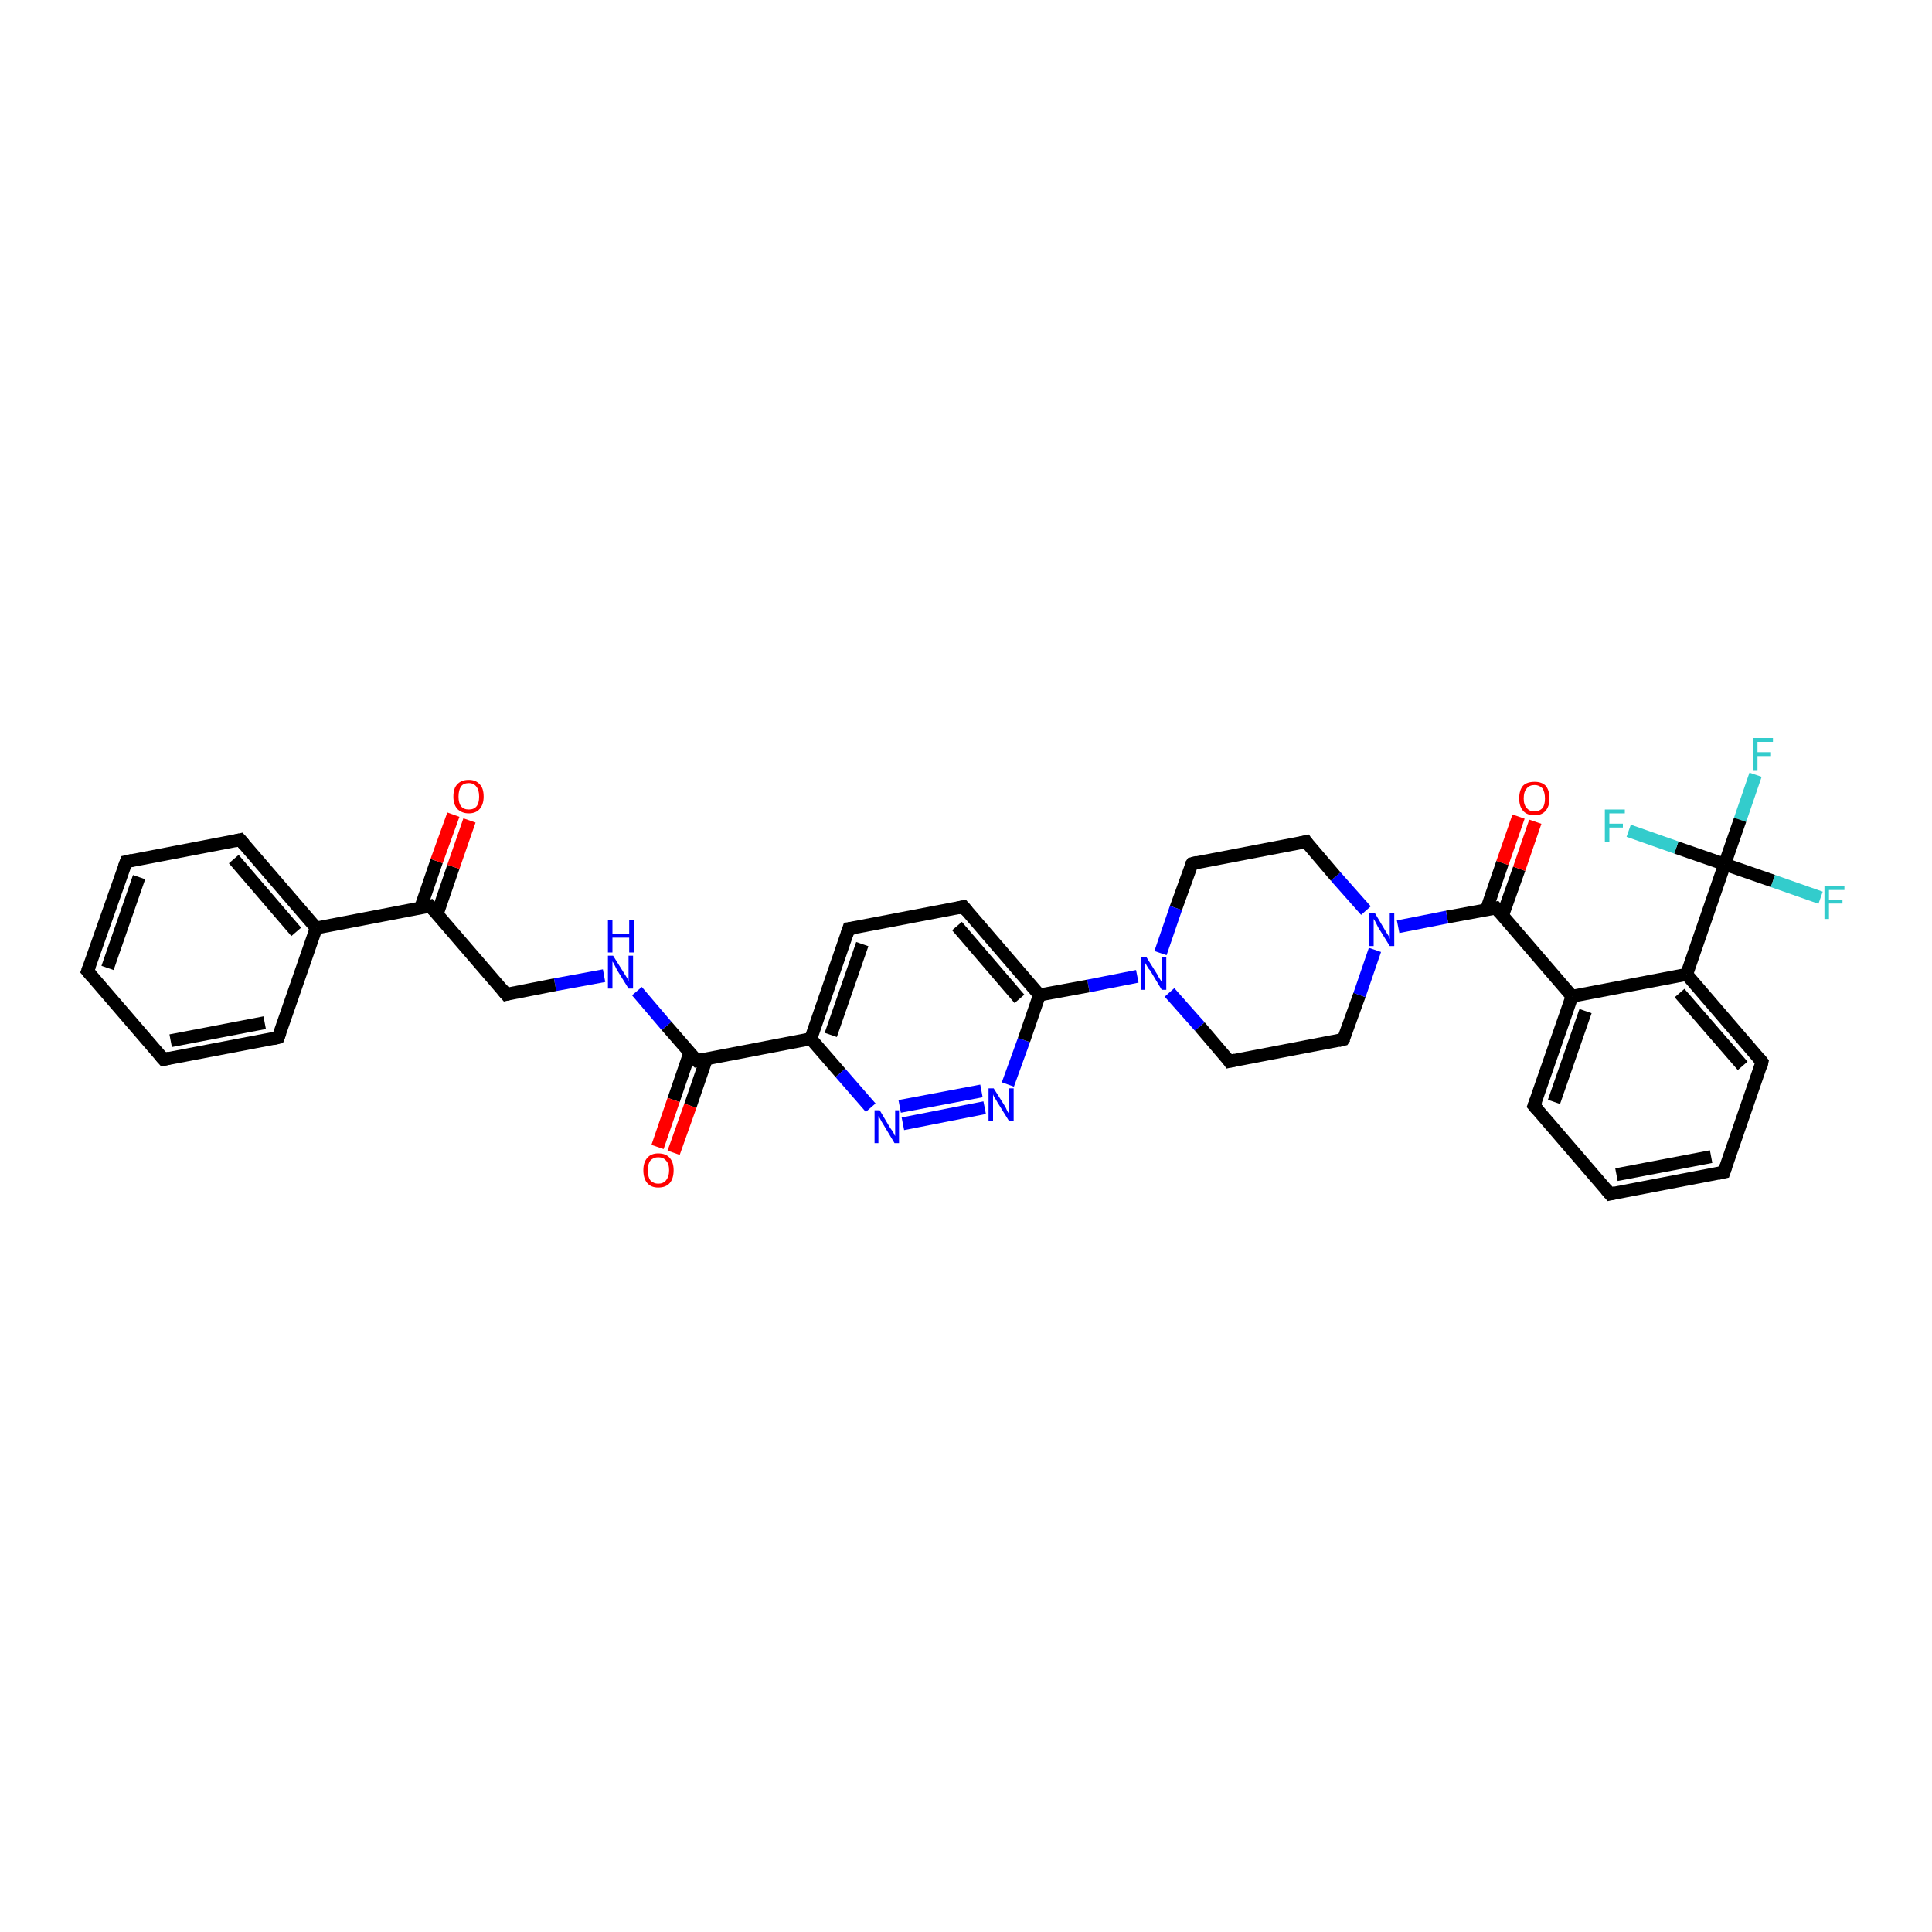 <?xml version='1.0' encoding='iso-8859-1'?>
<svg version='1.1' baseProfile='full'
              xmlns='http://www.w3.org/2000/svg'
                      xmlns:rdkit='http://www.rdkit.org/xml'
                      xmlns:xlink='http://www.w3.org/1999/xlink'
                  xml:space='preserve'
width='300px' height='300px' viewBox='0 0 300 300'>
<!-- END OF HEADER -->
<rect style='opacity:1.0;fill:#FFFFFF;stroke:none' width='300.0' height='300.0' x='0.0' y='0.0'> </rect>
<path class='bond-0 atom-0 atom-1' d='M 272.6,120.3 L 270.2,127.3' style='fill:none;fill-rule:evenodd;stroke:#33CCCC;stroke-width:2.0px;stroke-linecap:butt;stroke-linejoin:miter;stroke-opacity:1' />
<path class='bond-0 atom-0 atom-1' d='M 270.2,127.3 L 267.8,134.2' style='fill:none;fill-rule:evenodd;stroke:#000000;stroke-width:2.0px;stroke-linecap:butt;stroke-linejoin:miter;stroke-opacity:1' />
<path class='bond-1 atom-1 atom-2' d='M 267.8,134.2 L 275.3,136.8' style='fill:none;fill-rule:evenodd;stroke:#000000;stroke-width:2.0px;stroke-linecap:butt;stroke-linejoin:miter;stroke-opacity:1' />
<path class='bond-1 atom-1 atom-2' d='M 275.3,136.8 L 282.7,139.4' style='fill:none;fill-rule:evenodd;stroke:#33CCCC;stroke-width:2.0px;stroke-linecap:butt;stroke-linejoin:miter;stroke-opacity:1' />
<path class='bond-2 atom-1 atom-3' d='M 267.8,134.2 L 260.3,131.6' style='fill:none;fill-rule:evenodd;stroke:#000000;stroke-width:2.0px;stroke-linecap:butt;stroke-linejoin:miter;stroke-opacity:1' />
<path class='bond-2 atom-1 atom-3' d='M 260.3,131.6 L 252.9,129.0' style='fill:none;fill-rule:evenodd;stroke:#33CCCC;stroke-width:2.0px;stroke-linecap:butt;stroke-linejoin:miter;stroke-opacity:1' />
<path class='bond-3 atom-1 atom-4' d='M 267.8,134.2 L 261.9,151.3' style='fill:none;fill-rule:evenodd;stroke:#000000;stroke-width:2.0px;stroke-linecap:butt;stroke-linejoin:miter;stroke-opacity:1' />
<path class='bond-4 atom-4 atom-5' d='M 261.9,151.3 L 273.6,164.9' style='fill:none;fill-rule:evenodd;stroke:#000000;stroke-width:2.0px;stroke-linecap:butt;stroke-linejoin:miter;stroke-opacity:1' />
<path class='bond-4 atom-4 atom-5' d='M 260.8,154.2 L 270.6,165.5' style='fill:none;fill-rule:evenodd;stroke:#000000;stroke-width:2.0px;stroke-linecap:butt;stroke-linejoin:miter;stroke-opacity:1' />
<path class='bond-5 atom-5 atom-6' d='M 273.6,164.9 L 267.7,182.0' style='fill:none;fill-rule:evenodd;stroke:#000000;stroke-width:2.0px;stroke-linecap:butt;stroke-linejoin:miter;stroke-opacity:1' />
<path class='bond-6 atom-6 atom-7' d='M 267.7,182.0 L 250.0,185.4' style='fill:none;fill-rule:evenodd;stroke:#000000;stroke-width:2.0px;stroke-linecap:butt;stroke-linejoin:miter;stroke-opacity:1' />
<path class='bond-6 atom-6 atom-7' d='M 265.7,179.6 L 251.0,182.4' style='fill:none;fill-rule:evenodd;stroke:#000000;stroke-width:2.0px;stroke-linecap:butt;stroke-linejoin:miter;stroke-opacity:1' />
<path class='bond-7 atom-7 atom-8' d='M 250.0,185.4 L 238.2,171.7' style='fill:none;fill-rule:evenodd;stroke:#000000;stroke-width:2.0px;stroke-linecap:butt;stroke-linejoin:miter;stroke-opacity:1' />
<path class='bond-8 atom-8 atom-9' d='M 238.2,171.7 L 244.1,154.7' style='fill:none;fill-rule:evenodd;stroke:#000000;stroke-width:2.0px;stroke-linecap:butt;stroke-linejoin:miter;stroke-opacity:1' />
<path class='bond-8 atom-8 atom-9' d='M 241.3,171.1 L 246.2,157.0' style='fill:none;fill-rule:evenodd;stroke:#000000;stroke-width:2.0px;stroke-linecap:butt;stroke-linejoin:miter;stroke-opacity:1' />
<path class='bond-9 atom-9 atom-10' d='M 244.1,154.7 L 232.3,141.0' style='fill:none;fill-rule:evenodd;stroke:#000000;stroke-width:2.0px;stroke-linecap:butt;stroke-linejoin:miter;stroke-opacity:1' />
<path class='bond-10 atom-10 atom-11' d='M 233.3,142.2 L 235.9,134.9' style='fill:none;fill-rule:evenodd;stroke:#000000;stroke-width:2.0px;stroke-linecap:butt;stroke-linejoin:miter;stroke-opacity:1' />
<path class='bond-10 atom-10 atom-11' d='M 235.9,134.9 L 238.4,127.6' style='fill:none;fill-rule:evenodd;stroke:#FF0000;stroke-width:2.0px;stroke-linecap:butt;stroke-linejoin:miter;stroke-opacity:1' />
<path class='bond-10 atom-10 atom-11' d='M 230.8,141.3 L 233.3,134.0' style='fill:none;fill-rule:evenodd;stroke:#000000;stroke-width:2.0px;stroke-linecap:butt;stroke-linejoin:miter;stroke-opacity:1' />
<path class='bond-10 atom-10 atom-11' d='M 233.3,134.0 L 235.8,126.8' style='fill:none;fill-rule:evenodd;stroke:#FF0000;stroke-width:2.0px;stroke-linecap:butt;stroke-linejoin:miter;stroke-opacity:1' />
<path class='bond-11 atom-10 atom-12' d='M 232.3,141.0 L 224.7,142.4' style='fill:none;fill-rule:evenodd;stroke:#000000;stroke-width:2.0px;stroke-linecap:butt;stroke-linejoin:miter;stroke-opacity:1' />
<path class='bond-11 atom-10 atom-12' d='M 224.7,142.4 L 217.1,143.9' style='fill:none;fill-rule:evenodd;stroke:#0000FF;stroke-width:2.0px;stroke-linecap:butt;stroke-linejoin:miter;stroke-opacity:1' />
<path class='bond-12 atom-12 atom-13' d='M 212.1,141.4 L 207.4,136.1' style='fill:none;fill-rule:evenodd;stroke:#0000FF;stroke-width:2.0px;stroke-linecap:butt;stroke-linejoin:miter;stroke-opacity:1' />
<path class='bond-12 atom-12 atom-13' d='M 207.4,136.1 L 202.8,130.7' style='fill:none;fill-rule:evenodd;stroke:#000000;stroke-width:2.0px;stroke-linecap:butt;stroke-linejoin:miter;stroke-opacity:1' />
<path class='bond-13 atom-13 atom-14' d='M 202.8,130.7 L 185.1,134.1' style='fill:none;fill-rule:evenodd;stroke:#000000;stroke-width:2.0px;stroke-linecap:butt;stroke-linejoin:miter;stroke-opacity:1' />
<path class='bond-14 atom-14 atom-15' d='M 185.1,134.1 L 182.6,141.0' style='fill:none;fill-rule:evenodd;stroke:#000000;stroke-width:2.0px;stroke-linecap:butt;stroke-linejoin:miter;stroke-opacity:1' />
<path class='bond-14 atom-14 atom-15' d='M 182.6,141.0 L 180.2,148.0' style='fill:none;fill-rule:evenodd;stroke:#0000FF;stroke-width:2.0px;stroke-linecap:butt;stroke-linejoin:miter;stroke-opacity:1' />
<path class='bond-15 atom-15 atom-16' d='M 181.6,154.1 L 186.3,159.4' style='fill:none;fill-rule:evenodd;stroke:#0000FF;stroke-width:2.0px;stroke-linecap:butt;stroke-linejoin:miter;stroke-opacity:1' />
<path class='bond-15 atom-15 atom-16' d='M 186.3,159.4 L 190.9,164.8' style='fill:none;fill-rule:evenodd;stroke:#000000;stroke-width:2.0px;stroke-linecap:butt;stroke-linejoin:miter;stroke-opacity:1' />
<path class='bond-16 atom-16 atom-17' d='M 190.9,164.8 L 208.6,161.4' style='fill:none;fill-rule:evenodd;stroke:#000000;stroke-width:2.0px;stroke-linecap:butt;stroke-linejoin:miter;stroke-opacity:1' />
<path class='bond-17 atom-15 atom-18' d='M 176.6,151.6 L 169.0,153.1' style='fill:none;fill-rule:evenodd;stroke:#0000FF;stroke-width:2.0px;stroke-linecap:butt;stroke-linejoin:miter;stroke-opacity:1' />
<path class='bond-17 atom-15 atom-18' d='M 169.0,153.1 L 161.4,154.5' style='fill:none;fill-rule:evenodd;stroke:#000000;stroke-width:2.0px;stroke-linecap:butt;stroke-linejoin:miter;stroke-opacity:1' />
<path class='bond-18 atom-18 atom-19' d='M 161.4,154.5 L 149.6,140.8' style='fill:none;fill-rule:evenodd;stroke:#000000;stroke-width:2.0px;stroke-linecap:butt;stroke-linejoin:miter;stroke-opacity:1' />
<path class='bond-18 atom-18 atom-19' d='M 158.3,155.1 L 148.6,143.8' style='fill:none;fill-rule:evenodd;stroke:#000000;stroke-width:2.0px;stroke-linecap:butt;stroke-linejoin:miter;stroke-opacity:1' />
<path class='bond-19 atom-19 atom-20' d='M 149.6,140.8 L 131.8,144.2' style='fill:none;fill-rule:evenodd;stroke:#000000;stroke-width:2.0px;stroke-linecap:butt;stroke-linejoin:miter;stroke-opacity:1' />
<path class='bond-20 atom-20 atom-21' d='M 131.8,144.2 L 125.9,161.3' style='fill:none;fill-rule:evenodd;stroke:#000000;stroke-width:2.0px;stroke-linecap:butt;stroke-linejoin:miter;stroke-opacity:1' />
<path class='bond-20 atom-20 atom-21' d='M 133.9,146.6 L 129.0,160.7' style='fill:none;fill-rule:evenodd;stroke:#000000;stroke-width:2.0px;stroke-linecap:butt;stroke-linejoin:miter;stroke-opacity:1' />
<path class='bond-21 atom-21 atom-22' d='M 125.9,161.3 L 130.5,166.6' style='fill:none;fill-rule:evenodd;stroke:#000000;stroke-width:2.0px;stroke-linecap:butt;stroke-linejoin:miter;stroke-opacity:1' />
<path class='bond-21 atom-21 atom-22' d='M 130.5,166.6 L 135.2,172.0' style='fill:none;fill-rule:evenodd;stroke:#0000FF;stroke-width:2.0px;stroke-linecap:butt;stroke-linejoin:miter;stroke-opacity:1' />
<path class='bond-22 atom-22 atom-23' d='M 140.2,174.5 L 152.9,172.0' style='fill:none;fill-rule:evenodd;stroke:#0000FF;stroke-width:2.0px;stroke-linecap:butt;stroke-linejoin:miter;stroke-opacity:1' />
<path class='bond-22 atom-22 atom-23' d='M 139.7,171.8 L 152.4,169.4' style='fill:none;fill-rule:evenodd;stroke:#0000FF;stroke-width:2.0px;stroke-linecap:butt;stroke-linejoin:miter;stroke-opacity:1' />
<path class='bond-23 atom-21 atom-24' d='M 125.9,161.3 L 108.2,164.7' style='fill:none;fill-rule:evenodd;stroke:#000000;stroke-width:2.0px;stroke-linecap:butt;stroke-linejoin:miter;stroke-opacity:1' />
<path class='bond-24 atom-24 atom-25' d='M 107.1,163.5 L 104.6,170.8' style='fill:none;fill-rule:evenodd;stroke:#000000;stroke-width:2.0px;stroke-linecap:butt;stroke-linejoin:miter;stroke-opacity:1' />
<path class='bond-24 atom-24 atom-25' d='M 104.6,170.8 L 102.1,178.1' style='fill:none;fill-rule:evenodd;stroke:#FF0000;stroke-width:2.0px;stroke-linecap:butt;stroke-linejoin:miter;stroke-opacity:1' />
<path class='bond-24 atom-24 atom-25' d='M 109.7,164.4 L 107.2,171.7' style='fill:none;fill-rule:evenodd;stroke:#000000;stroke-width:2.0px;stroke-linecap:butt;stroke-linejoin:miter;stroke-opacity:1' />
<path class='bond-24 atom-24 atom-25' d='M 107.2,171.7 L 104.6,179.0' style='fill:none;fill-rule:evenodd;stroke:#FF0000;stroke-width:2.0px;stroke-linecap:butt;stroke-linejoin:miter;stroke-opacity:1' />
<path class='bond-25 atom-24 atom-26' d='M 108.2,164.7 L 103.5,159.3' style='fill:none;fill-rule:evenodd;stroke:#000000;stroke-width:2.0px;stroke-linecap:butt;stroke-linejoin:miter;stroke-opacity:1' />
<path class='bond-25 atom-24 atom-26' d='M 103.5,159.3 L 98.9,153.9' style='fill:none;fill-rule:evenodd;stroke:#0000FF;stroke-width:2.0px;stroke-linecap:butt;stroke-linejoin:miter;stroke-opacity:1' />
<path class='bond-26 atom-26 atom-27' d='M 93.8,151.5 L 86.2,152.9' style='fill:none;fill-rule:evenodd;stroke:#0000FF;stroke-width:2.0px;stroke-linecap:butt;stroke-linejoin:miter;stroke-opacity:1' />
<path class='bond-26 atom-26 atom-27' d='M 86.2,152.9 L 78.6,154.4' style='fill:none;fill-rule:evenodd;stroke:#000000;stroke-width:2.0px;stroke-linecap:butt;stroke-linejoin:miter;stroke-opacity:1' />
<path class='bond-27 atom-27 atom-28' d='M 78.6,154.4 L 66.8,140.7' style='fill:none;fill-rule:evenodd;stroke:#000000;stroke-width:2.0px;stroke-linecap:butt;stroke-linejoin:miter;stroke-opacity:1' />
<path class='bond-28 atom-28 atom-29' d='M 67.9,141.9 L 70.4,134.6' style='fill:none;fill-rule:evenodd;stroke:#000000;stroke-width:2.0px;stroke-linecap:butt;stroke-linejoin:miter;stroke-opacity:1' />
<path class='bond-28 atom-28 atom-29' d='M 70.4,134.6 L 72.9,127.4' style='fill:none;fill-rule:evenodd;stroke:#FF0000;stroke-width:2.0px;stroke-linecap:butt;stroke-linejoin:miter;stroke-opacity:1' />
<path class='bond-28 atom-28 atom-29' d='M 65.3,141.0 L 67.8,133.7' style='fill:none;fill-rule:evenodd;stroke:#000000;stroke-width:2.0px;stroke-linecap:butt;stroke-linejoin:miter;stroke-opacity:1' />
<path class='bond-28 atom-28 atom-29' d='M 67.8,133.7 L 70.4,126.5' style='fill:none;fill-rule:evenodd;stroke:#FF0000;stroke-width:2.0px;stroke-linecap:butt;stroke-linejoin:miter;stroke-opacity:1' />
<path class='bond-29 atom-28 atom-30' d='M 66.8,140.7 L 49.1,144.1' style='fill:none;fill-rule:evenodd;stroke:#000000;stroke-width:2.0px;stroke-linecap:butt;stroke-linejoin:miter;stroke-opacity:1' />
<path class='bond-30 atom-30 atom-31' d='M 49.1,144.1 L 37.3,130.4' style='fill:none;fill-rule:evenodd;stroke:#000000;stroke-width:2.0px;stroke-linecap:butt;stroke-linejoin:miter;stroke-opacity:1' />
<path class='bond-30 atom-30 atom-31' d='M 46.0,144.7 L 36.3,133.4' style='fill:none;fill-rule:evenodd;stroke:#000000;stroke-width:2.0px;stroke-linecap:butt;stroke-linejoin:miter;stroke-opacity:1' />
<path class='bond-31 atom-31 atom-32' d='M 37.3,130.4 L 19.6,133.8' style='fill:none;fill-rule:evenodd;stroke:#000000;stroke-width:2.0px;stroke-linecap:butt;stroke-linejoin:miter;stroke-opacity:1' />
<path class='bond-32 atom-32 atom-33' d='M 19.6,133.8 L 13.6,150.8' style='fill:none;fill-rule:evenodd;stroke:#000000;stroke-width:2.0px;stroke-linecap:butt;stroke-linejoin:miter;stroke-opacity:1' />
<path class='bond-32 atom-32 atom-33' d='M 21.6,136.2 L 16.7,150.3' style='fill:none;fill-rule:evenodd;stroke:#000000;stroke-width:2.0px;stroke-linecap:butt;stroke-linejoin:miter;stroke-opacity:1' />
<path class='bond-33 atom-33 atom-34' d='M 13.6,150.8 L 25.4,164.5' style='fill:none;fill-rule:evenodd;stroke:#000000;stroke-width:2.0px;stroke-linecap:butt;stroke-linejoin:miter;stroke-opacity:1' />
<path class='bond-34 atom-34 atom-35' d='M 25.4,164.5 L 43.2,161.1' style='fill:none;fill-rule:evenodd;stroke:#000000;stroke-width:2.0px;stroke-linecap:butt;stroke-linejoin:miter;stroke-opacity:1' />
<path class='bond-34 atom-34 atom-35' d='M 26.5,161.6 L 41.1,158.8' style='fill:none;fill-rule:evenodd;stroke:#000000;stroke-width:2.0px;stroke-linecap:butt;stroke-linejoin:miter;stroke-opacity:1' />
<path class='bond-35 atom-9 atom-4' d='M 244.1,154.7 L 261.9,151.3' style='fill:none;fill-rule:evenodd;stroke:#000000;stroke-width:2.0px;stroke-linecap:butt;stroke-linejoin:miter;stroke-opacity:1' />
<path class='bond-36 atom-17 atom-12' d='M 208.6,161.4 L 211.1,154.5' style='fill:none;fill-rule:evenodd;stroke:#000000;stroke-width:2.0px;stroke-linecap:butt;stroke-linejoin:miter;stroke-opacity:1' />
<path class='bond-36 atom-17 atom-12' d='M 211.1,154.5 L 213.5,147.5' style='fill:none;fill-rule:evenodd;stroke:#0000FF;stroke-width:2.0px;stroke-linecap:butt;stroke-linejoin:miter;stroke-opacity:1' />
<path class='bond-37 atom-23 atom-18' d='M 156.5,168.4 L 159.0,161.5' style='fill:none;fill-rule:evenodd;stroke:#0000FF;stroke-width:2.0px;stroke-linecap:butt;stroke-linejoin:miter;stroke-opacity:1' />
<path class='bond-37 atom-23 atom-18' d='M 159.0,161.5 L 161.4,154.5' style='fill:none;fill-rule:evenodd;stroke:#000000;stroke-width:2.0px;stroke-linecap:butt;stroke-linejoin:miter;stroke-opacity:1' />
<path class='bond-38 atom-35 atom-30' d='M 43.2,161.1 L 49.1,144.1' style='fill:none;fill-rule:evenodd;stroke:#000000;stroke-width:2.0px;stroke-linecap:butt;stroke-linejoin:miter;stroke-opacity:1' />
<path d='M 273.1,164.3 L 273.6,164.9 L 273.4,165.8' style='fill:none;stroke:#000000;stroke-width:2.0px;stroke-linecap:butt;stroke-linejoin:miter;stroke-opacity:1;' />
<path d='M 268.0,181.1 L 267.7,182.0 L 266.8,182.2' style='fill:none;stroke:#000000;stroke-width:2.0px;stroke-linecap:butt;stroke-linejoin:miter;stroke-opacity:1;' />
<path d='M 250.9,185.2 L 250.0,185.4 L 249.4,184.7' style='fill:none;stroke:#000000;stroke-width:2.0px;stroke-linecap:butt;stroke-linejoin:miter;stroke-opacity:1;' />
<path d='M 238.8,172.4 L 238.2,171.7 L 238.5,170.9' style='fill:none;stroke:#000000;stroke-width:2.0px;stroke-linecap:butt;stroke-linejoin:miter;stroke-opacity:1;' />
<path d='M 232.9,141.7 L 232.3,141.0 L 231.9,141.1' style='fill:none;stroke:#000000;stroke-width:2.0px;stroke-linecap:butt;stroke-linejoin:miter;stroke-opacity:1;' />
<path d='M 203.0,131.0 L 202.8,130.7 L 201.9,130.9' style='fill:none;stroke:#000000;stroke-width:2.0px;stroke-linecap:butt;stroke-linejoin:miter;stroke-opacity:1;' />
<path d='M 185.9,133.9 L 185.1,134.1 L 184.9,134.4' style='fill:none;stroke:#000000;stroke-width:2.0px;stroke-linecap:butt;stroke-linejoin:miter;stroke-opacity:1;' />
<path d='M 190.7,164.5 L 190.9,164.8 L 191.8,164.6' style='fill:none;stroke:#000000;stroke-width:2.0px;stroke-linecap:butt;stroke-linejoin:miter;stroke-opacity:1;' />
<path d='M 207.8,161.6 L 208.6,161.4 L 208.8,161.1' style='fill:none;stroke:#000000;stroke-width:2.0px;stroke-linecap:butt;stroke-linejoin:miter;stroke-opacity:1;' />
<path d='M 150.2,141.5 L 149.6,140.8 L 148.7,141.0' style='fill:none;stroke:#000000;stroke-width:2.0px;stroke-linecap:butt;stroke-linejoin:miter;stroke-opacity:1;' />
<path d='M 132.7,144.1 L 131.8,144.2 L 131.5,145.1' style='fill:none;stroke:#000000;stroke-width:2.0px;stroke-linecap:butt;stroke-linejoin:miter;stroke-opacity:1;' />
<path d='M 109.1,164.5 L 108.2,164.7 L 107.9,164.4' style='fill:none;stroke:#000000;stroke-width:2.0px;stroke-linecap:butt;stroke-linejoin:miter;stroke-opacity:1;' />
<path d='M 79.0,154.3 L 78.6,154.4 L 78.0,153.7' style='fill:none;stroke:#000000;stroke-width:2.0px;stroke-linecap:butt;stroke-linejoin:miter;stroke-opacity:1;' />
<path d='M 67.4,141.4 L 66.8,140.7 L 66.0,140.9' style='fill:none;stroke:#000000;stroke-width:2.0px;stroke-linecap:butt;stroke-linejoin:miter;stroke-opacity:1;' />
<path d='M 37.9,131.1 L 37.3,130.4 L 36.4,130.6' style='fill:none;stroke:#000000;stroke-width:2.0px;stroke-linecap:butt;stroke-linejoin:miter;stroke-opacity:1;' />
<path d='M 20.5,133.6 L 19.6,133.8 L 19.3,134.6' style='fill:none;stroke:#000000;stroke-width:2.0px;stroke-linecap:butt;stroke-linejoin:miter;stroke-opacity:1;' />
<path d='M 13.9,150.0 L 13.6,150.8 L 14.2,151.5' style='fill:none;stroke:#000000;stroke-width:2.0px;stroke-linecap:butt;stroke-linejoin:miter;stroke-opacity:1;' />
<path d='M 24.8,163.8 L 25.4,164.5 L 26.3,164.3' style='fill:none;stroke:#000000;stroke-width:2.0px;stroke-linecap:butt;stroke-linejoin:miter;stroke-opacity:1;' />
<path d='M 42.3,161.3 L 43.2,161.1 L 43.5,160.3' style='fill:none;stroke:#000000;stroke-width:2.0px;stroke-linecap:butt;stroke-linejoin:miter;stroke-opacity:1;' />
<path class='atom-0' d='M 272.2 114.6
L 275.3 114.6
L 275.3 115.2
L 272.9 115.2
L 272.9 116.8
L 275.0 116.8
L 275.0 117.4
L 272.9 117.4
L 272.9 119.7
L 272.2 119.7
L 272.2 114.6
' fill='#33CCCC'/>
<path class='atom-2' d='M 283.3 137.6
L 286.4 137.6
L 286.4 138.2
L 284.0 138.2
L 284.0 139.7
L 286.1 139.7
L 286.1 140.3
L 284.0 140.3
L 284.0 142.7
L 283.3 142.7
L 283.3 137.6
' fill='#33CCCC'/>
<path class='atom-3' d='M 249.2 125.7
L 252.3 125.7
L 252.3 126.3
L 249.9 126.3
L 249.9 127.9
L 252.0 127.9
L 252.0 128.5
L 249.9 128.5
L 249.9 130.8
L 249.2 130.8
L 249.2 125.7
' fill='#33CCCC'/>
<path class='atom-11' d='M 235.9 124.0
Q 235.9 122.7, 236.5 122.0
Q 237.1 121.4, 238.3 121.4
Q 239.4 121.4, 240.0 122.0
Q 240.6 122.7, 240.6 124.0
Q 240.6 125.2, 240.0 125.9
Q 239.4 126.6, 238.3 126.6
Q 237.1 126.6, 236.5 125.9
Q 235.9 125.2, 235.9 124.0
M 238.3 126.0
Q 239.0 126.0, 239.5 125.5
Q 239.9 125.0, 239.9 124.0
Q 239.9 123.0, 239.5 122.4
Q 239.0 121.9, 238.3 121.9
Q 237.5 121.9, 237.1 122.4
Q 236.6 122.9, 236.6 124.0
Q 236.6 125.0, 237.1 125.5
Q 237.5 126.0, 238.3 126.0
' fill='#FF0000'/>
<path class='atom-12' d='M 213.5 141.8
L 215.1 144.5
Q 215.3 144.8, 215.6 145.3
Q 215.8 145.8, 215.8 145.8
L 215.8 141.8
L 216.5 141.8
L 216.5 146.9
L 215.8 146.9
L 214.0 144.0
Q 213.8 143.6, 213.6 143.2
Q 213.4 142.8, 213.3 142.7
L 213.3 146.9
L 212.6 146.9
L 212.6 141.8
L 213.5 141.8
' fill='#0000FF'/>
<path class='atom-15' d='M 178.0 148.6
L 179.7 151.3
Q 179.8 151.6, 180.1 152.0
Q 180.4 152.5, 180.4 152.5
L 180.4 148.6
L 181.1 148.6
L 181.1 153.7
L 180.4 153.7
L 178.6 150.7
Q 178.3 150.4, 178.1 150.0
Q 177.9 149.6, 177.8 149.5
L 177.8 153.7
L 177.2 153.7
L 177.2 148.6
L 178.0 148.6
' fill='#0000FF'/>
<path class='atom-22' d='M 136.6 172.4
L 138.2 175.1
Q 138.4 175.4, 138.7 175.8
Q 138.9 176.3, 139.0 176.4
L 139.0 172.4
L 139.6 172.4
L 139.6 177.5
L 138.9 177.5
L 137.1 174.5
Q 136.9 174.2, 136.7 173.8
Q 136.5 173.4, 136.4 173.3
L 136.4 177.5
L 135.8 177.5
L 135.8 172.4
L 136.6 172.4
' fill='#0000FF'/>
<path class='atom-23' d='M 154.3 169.0
L 156.0 171.7
Q 156.2 172.0, 156.4 172.5
Q 156.7 173.0, 156.7 173.0
L 156.7 169.0
L 157.4 169.0
L 157.4 174.1
L 156.7 174.1
L 154.9 171.2
Q 154.7 170.8, 154.4 170.4
Q 154.2 170.0, 154.2 169.9
L 154.2 174.1
L 153.5 174.1
L 153.5 169.0
L 154.3 169.0
' fill='#0000FF'/>
<path class='atom-25' d='M 99.9 181.7
Q 99.9 180.5, 100.5 179.8
Q 101.1 179.1, 102.2 179.1
Q 103.4 179.1, 104.0 179.8
Q 104.6 180.5, 104.6 181.7
Q 104.6 183.0, 104.0 183.7
Q 103.4 184.4, 102.2 184.4
Q 101.1 184.4, 100.5 183.7
Q 99.9 183.0, 99.9 181.7
M 102.2 183.8
Q 103.0 183.8, 103.4 183.3
Q 103.9 182.7, 103.9 181.7
Q 103.9 180.7, 103.4 180.2
Q 103.0 179.7, 102.2 179.7
Q 101.5 179.7, 101.0 180.2
Q 100.6 180.7, 100.6 181.7
Q 100.6 182.8, 101.0 183.3
Q 101.5 183.8, 102.2 183.8
' fill='#FF0000'/>
<path class='atom-26' d='M 95.2 148.4
L 96.9 151.1
Q 97.1 151.4, 97.4 151.9
Q 97.6 152.4, 97.6 152.4
L 97.6 148.4
L 98.3 148.4
L 98.3 153.5
L 97.6 153.5
L 95.8 150.6
Q 95.6 150.2, 95.4 149.8
Q 95.2 149.4, 95.1 149.3
L 95.1 153.5
L 94.4 153.5
L 94.4 148.4
L 95.2 148.4
' fill='#0000FF'/>
<path class='atom-26' d='M 94.4 142.8
L 95.1 142.8
L 95.1 145.0
L 97.7 145.0
L 97.7 142.8
L 98.4 142.8
L 98.4 147.9
L 97.7 147.9
L 97.7 145.6
L 95.1 145.6
L 95.1 147.9
L 94.4 147.9
L 94.4 142.8
' fill='#0000FF'/>
<path class='atom-29' d='M 70.4 123.7
Q 70.4 122.4, 71.0 121.8
Q 71.6 121.1, 72.8 121.1
Q 73.9 121.1, 74.5 121.8
Q 75.1 122.4, 75.1 123.7
Q 75.1 124.9, 74.5 125.6
Q 73.9 126.3, 72.8 126.3
Q 71.7 126.3, 71.0 125.6
Q 70.4 124.9, 70.4 123.7
M 72.8 125.7
Q 73.6 125.7, 74.0 125.2
Q 74.4 124.7, 74.4 123.7
Q 74.4 122.7, 74.0 122.2
Q 73.6 121.6, 72.8 121.6
Q 72.0 121.6, 71.6 122.1
Q 71.2 122.7, 71.2 123.7
Q 71.2 124.7, 71.6 125.2
Q 72.0 125.7, 72.8 125.7
' fill='#FF0000'/>
</svg>
